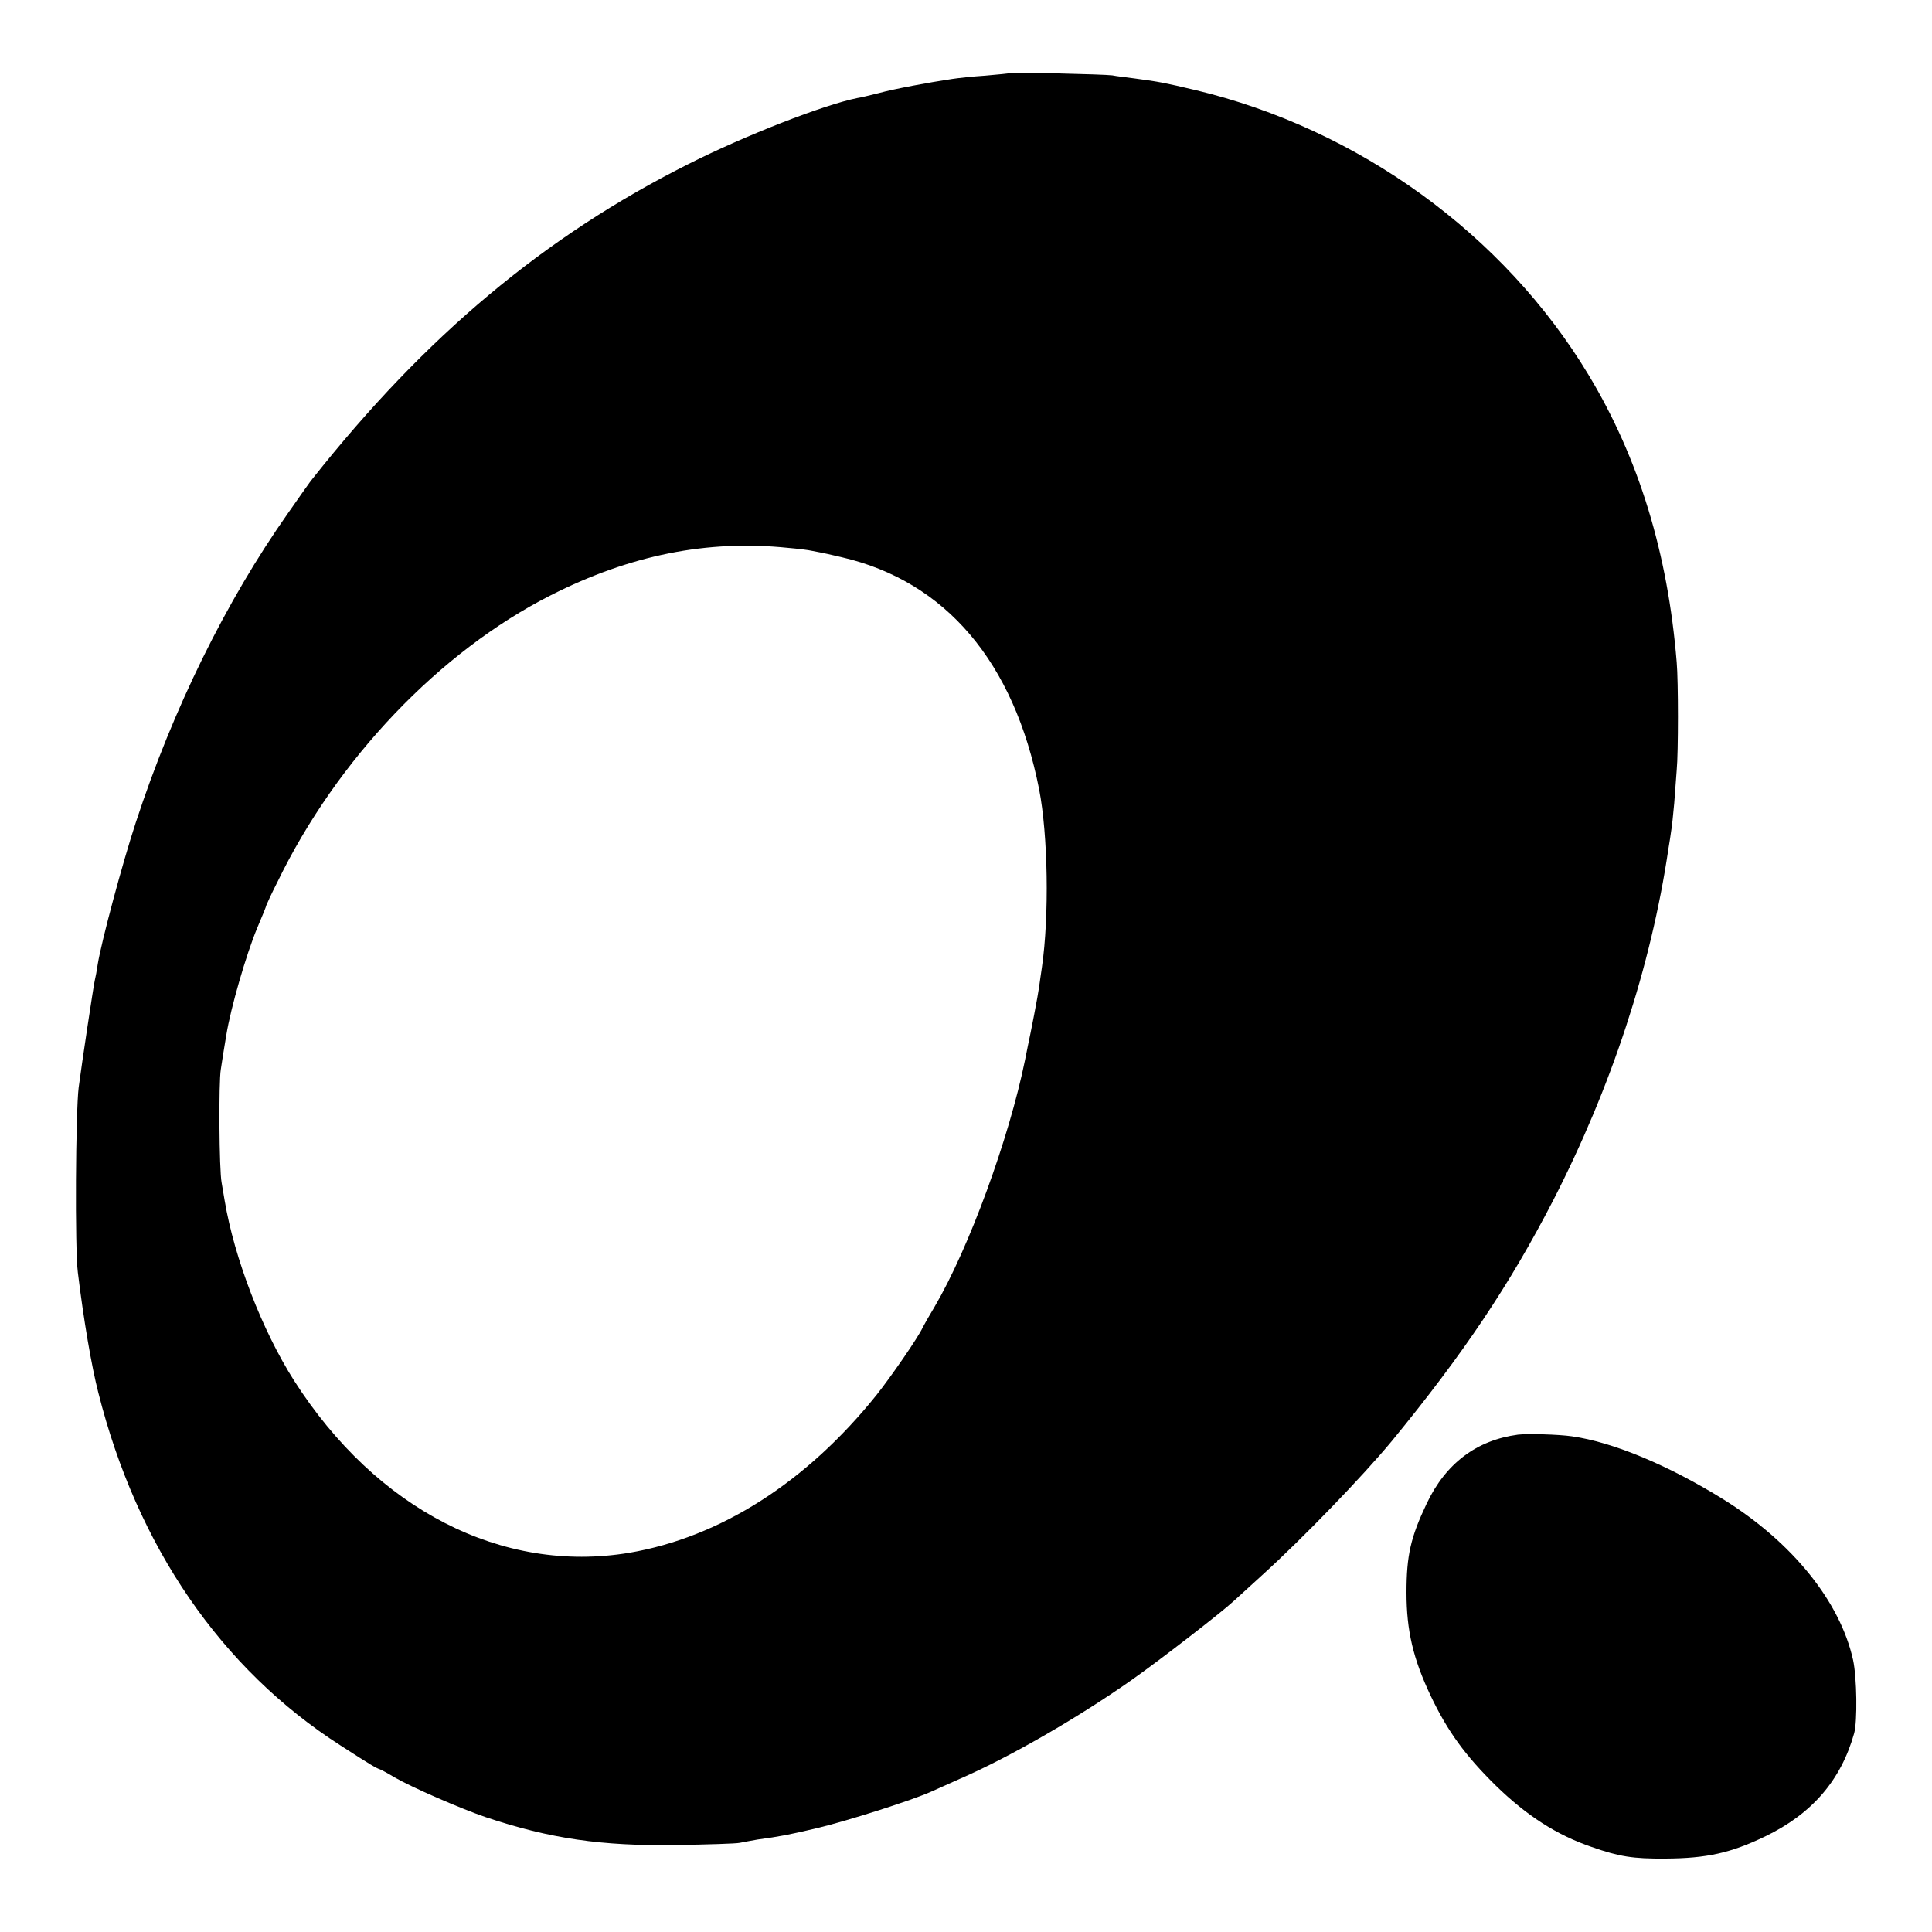 <?xml version="1.0" standalone="no"?>
<!DOCTYPE svg PUBLIC "-//W3C//DTD SVG 20010904//EN"
 "http://www.w3.org/TR/2001/REC-SVG-20010904/DTD/svg10.dtd">
<svg version="1.0" xmlns="http://www.w3.org/2000/svg"
 width="700pt" height="700pt" viewBox="0 0 700 700"
 preserveAspectRatio="xMidYMid meet">
<g transform="translate(0,700) scale(0.1,-0.1)"
fill="#000000" stroke="none">
<path d="M3658 6735 c-2 -1 -41 -5 -88 -9 -47 -3 -101 -9 -120 -12 -87 -13
-210 -36 -265 -51 -33 -8 -68 -17 -78 -18 -121 -24 -408 -136 -612 -239 -522
-262 -953 -623 -1363 -1141 -5 -5 -45 -62 -89 -125 -224 -318 -416 -708 -551
-1120 -49 -149 -125 -433 -138 -514 -3 -21 -8 -48 -11 -60 -5 -23 -46 -295
-58 -386 -11 -87 -14 -587 -3 -670 21 -173 50 -342 74 -435 140 -557 445
-1002 879 -1280 113 -73 128 -81 140 -85 6 -2 30 -15 55 -30 62 -36 239 -113
330 -144 232 -78 421 -105 690 -101 113 2 216 5 230 8 14 3 43 8 65 12 81 11
112 17 214 41 110 26 348 102 416 133 22 10 69 31 105 47 179 78 425 220 620
357 101 71 326 245 371 287 9 8 55 50 102 93 148 134 364 358 470 486 260 317
426 565 584 871 211 411 355 848 418 1275 4 22 8 51 10 65 3 14 7 59 11 100 3
41 7 95 9 120 6 62 6 323 0 390 -32 395 -137 739 -319 1041 -307 510 -834 892
-1426 1033 -110 26 -130 30 -220 42 -30 4 -66 8 -80 11 -29 4 -367 12 -372 8z
m-803 -1720 c36 -3 76 -8 88 -11 53 -10 64 -13 107 -23 376 -87 624 -379 715
-841 32 -165 37 -458 10 -645 -3 -22 -8 -53 -10 -70 -4 -31 -31 -170 -41 -215
-3 -14 -7 -36 -10 -50 -58 -285 -203 -682 -328 -895 -20 -33 -39 -67 -43 -75
-15 -34 -116 -180 -167 -244 -254 -317 -567 -516 -896 -572 -461 -77 -916 157
-1214 623 -116 182 -217 444 -252 653 -4 25 -9 54 -11 65 -9 45 -11 364 -3
410 4 28 13 84 20 125 16 99 72 292 112 388 18 42 33 79 33 82 1 3 18 41 40
84 216 446 588 835 990 1039 288 146 567 202 860 172z"/>
<path d="M5500 1802 c-150 -20 -262 -104 -331 -250 -58 -122 -73 -188 -73
-322 0 -138 24 -240 88 -375 61 -128 125 -216 236 -325 112 -109 221 -179 347
-222 100 -35 149 -43 268 -42 149 1 235 20 360 80 170 82 275 203 323 374 12
43 10 202 -4 266 -47 211 -219 425 -469 581 -198 123 -400 208 -550 229 -48 7
-160 10 -195 6z"/>
</g>
</svg>
